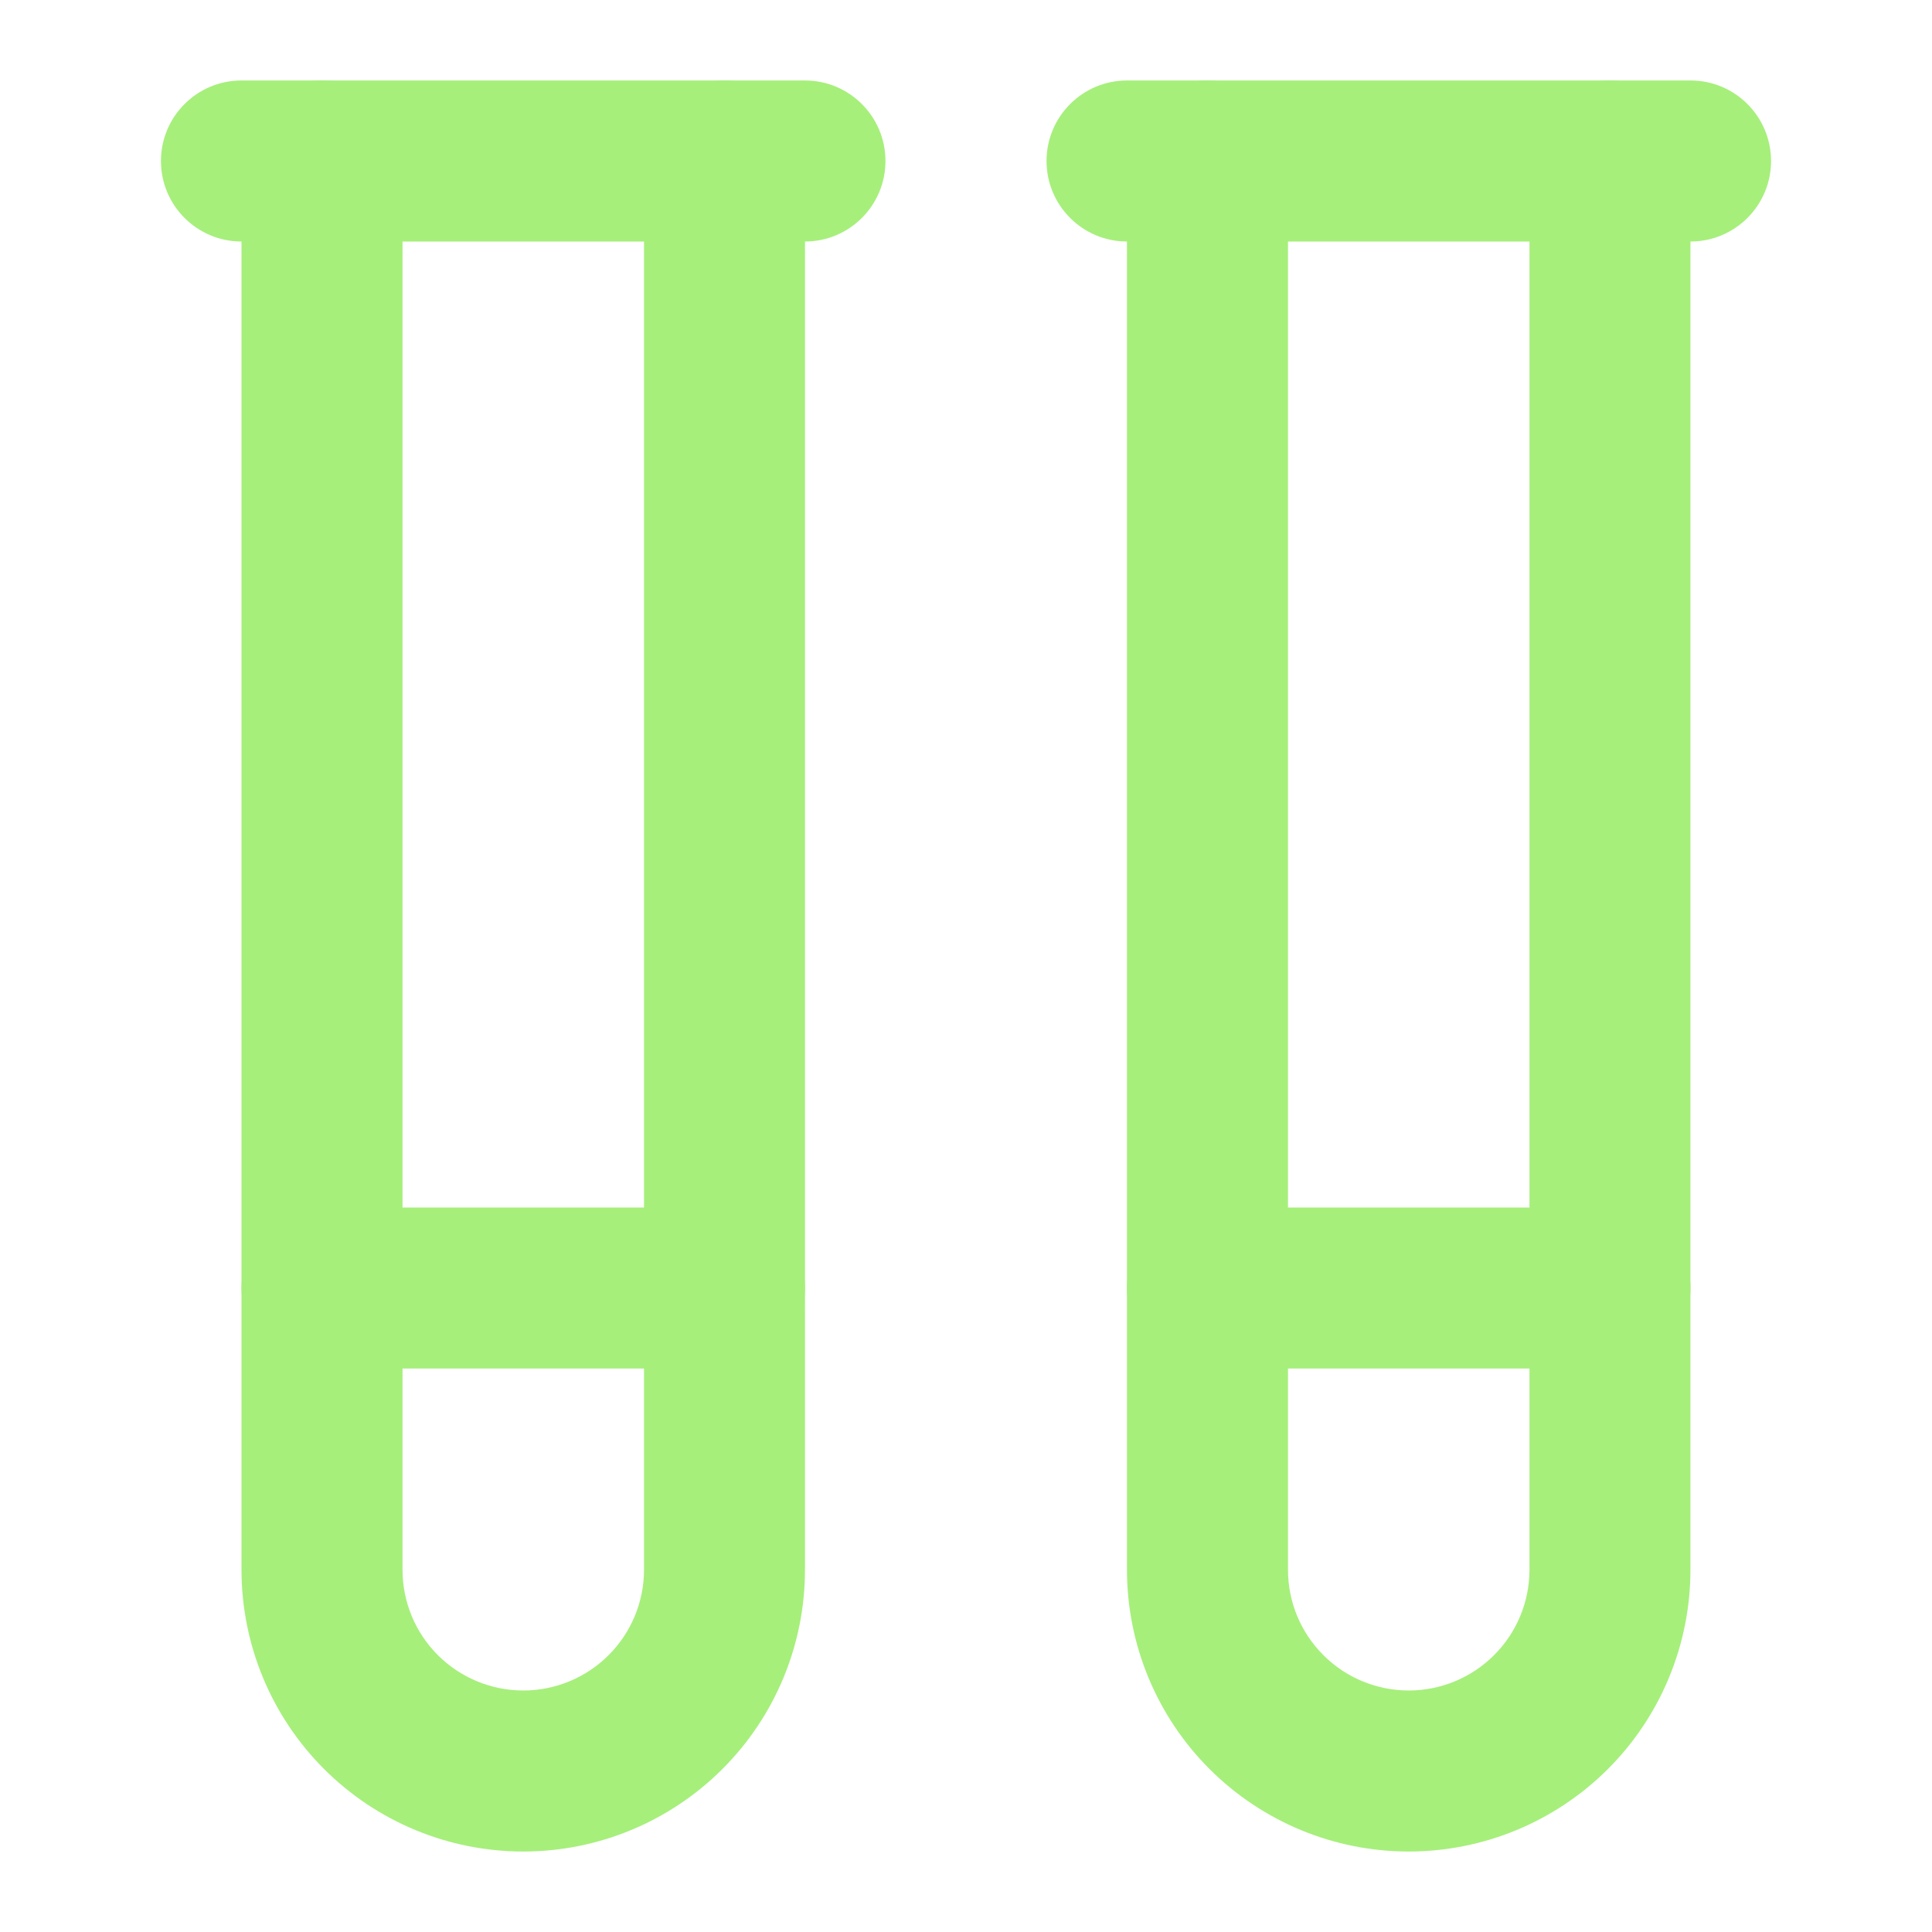 <svg width="32" height="32" viewBox="0 0 32 32" fill="none" xmlns="http://www.w3.org/2000/svg">
<path fill-rule="evenodd" clip-rule="evenodd" d="M5.333 1.333C6.07 1.333 6.667 1.93 6.667 2.667V26C6.667 26.531 6.877 27.039 7.252 27.414C7.628 27.789 8.136 28 8.667 28C9.197 28 9.706 27.789 10.081 27.414C10.456 27.039 10.667 26.531 10.667 26V2.667C10.667 1.93 11.264 1.333 12 1.333C12.736 1.333 13.333 1.93 13.333 2.667V26C13.333 27.238 12.842 28.425 11.966 29.3C11.091 30.175 9.904 30.667 8.667 30.667C7.429 30.667 6.242 30.175 5.367 29.3C4.492 28.425 4 27.238 4 26V2.667C4 1.93 4.597 1.333 5.333 1.333Z" fill="#A6EF7B"/>
<path fill-rule="evenodd" clip-rule="evenodd" d="M19.999 1.333C20.736 1.333 21.333 1.93 21.333 2.667V26C21.333 26.531 21.543 27.039 21.919 27.414C22.294 27.789 22.802 28 23.333 28C23.863 28 24.372 27.789 24.747 27.414C25.122 27.039 25.333 26.531 25.333 26V2.667C25.333 1.93 25.93 1.333 26.666 1.333C27.402 1.333 27.999 1.93 27.999 2.667V26C27.999 27.238 27.508 28.425 26.633 29.3C25.757 30.175 24.57 30.667 23.333 30.667C22.095 30.667 20.908 30.175 20.033 29.3C19.158 28.425 18.666 27.238 18.666 26V2.667C18.666 1.93 19.263 1.333 19.999 1.333Z" fill="#A6EF7B"/>
<path fill-rule="evenodd" clip-rule="evenodd" d="M2.666 2.667C2.666 1.93 3.263 1.333 3.999 1.333H13.333C14.069 1.333 14.666 1.93 14.666 2.667C14.666 3.403 14.069 4 13.333 4H3.999C3.263 4 2.666 3.403 2.666 2.667Z" fill="#A6EF7B"/>
<path fill-rule="evenodd" clip-rule="evenodd" d="M17.334 2.667C17.334 1.93 17.931 1.333 18.667 1.333H28.001C28.737 1.333 29.334 1.93 29.334 2.667C29.334 3.403 28.737 4 28.001 4H18.667C17.931 4 17.334 3.403 17.334 2.667Z" fill="#A6EF7B"/>
<path fill-rule="evenodd" clip-rule="evenodd" d="M4 21.333C4 20.597 4.597 20 5.333 20H12C12.736 20 13.333 20.597 13.333 21.333C13.333 22.07 12.736 22.667 12 22.667H5.333C4.597 22.667 4 22.07 4 21.333Z" fill="#A6EF7B"/>
<path fill-rule="evenodd" clip-rule="evenodd" d="M18.666 21.333C18.666 20.597 19.263 20 19.999 20H26.666C27.402 20 27.999 20.597 27.999 21.333C27.999 22.07 27.402 22.667 26.666 22.667H19.999C19.263 22.667 18.666 22.07 18.666 21.333Z" fill="#A6EF7B"/>
</svg>
